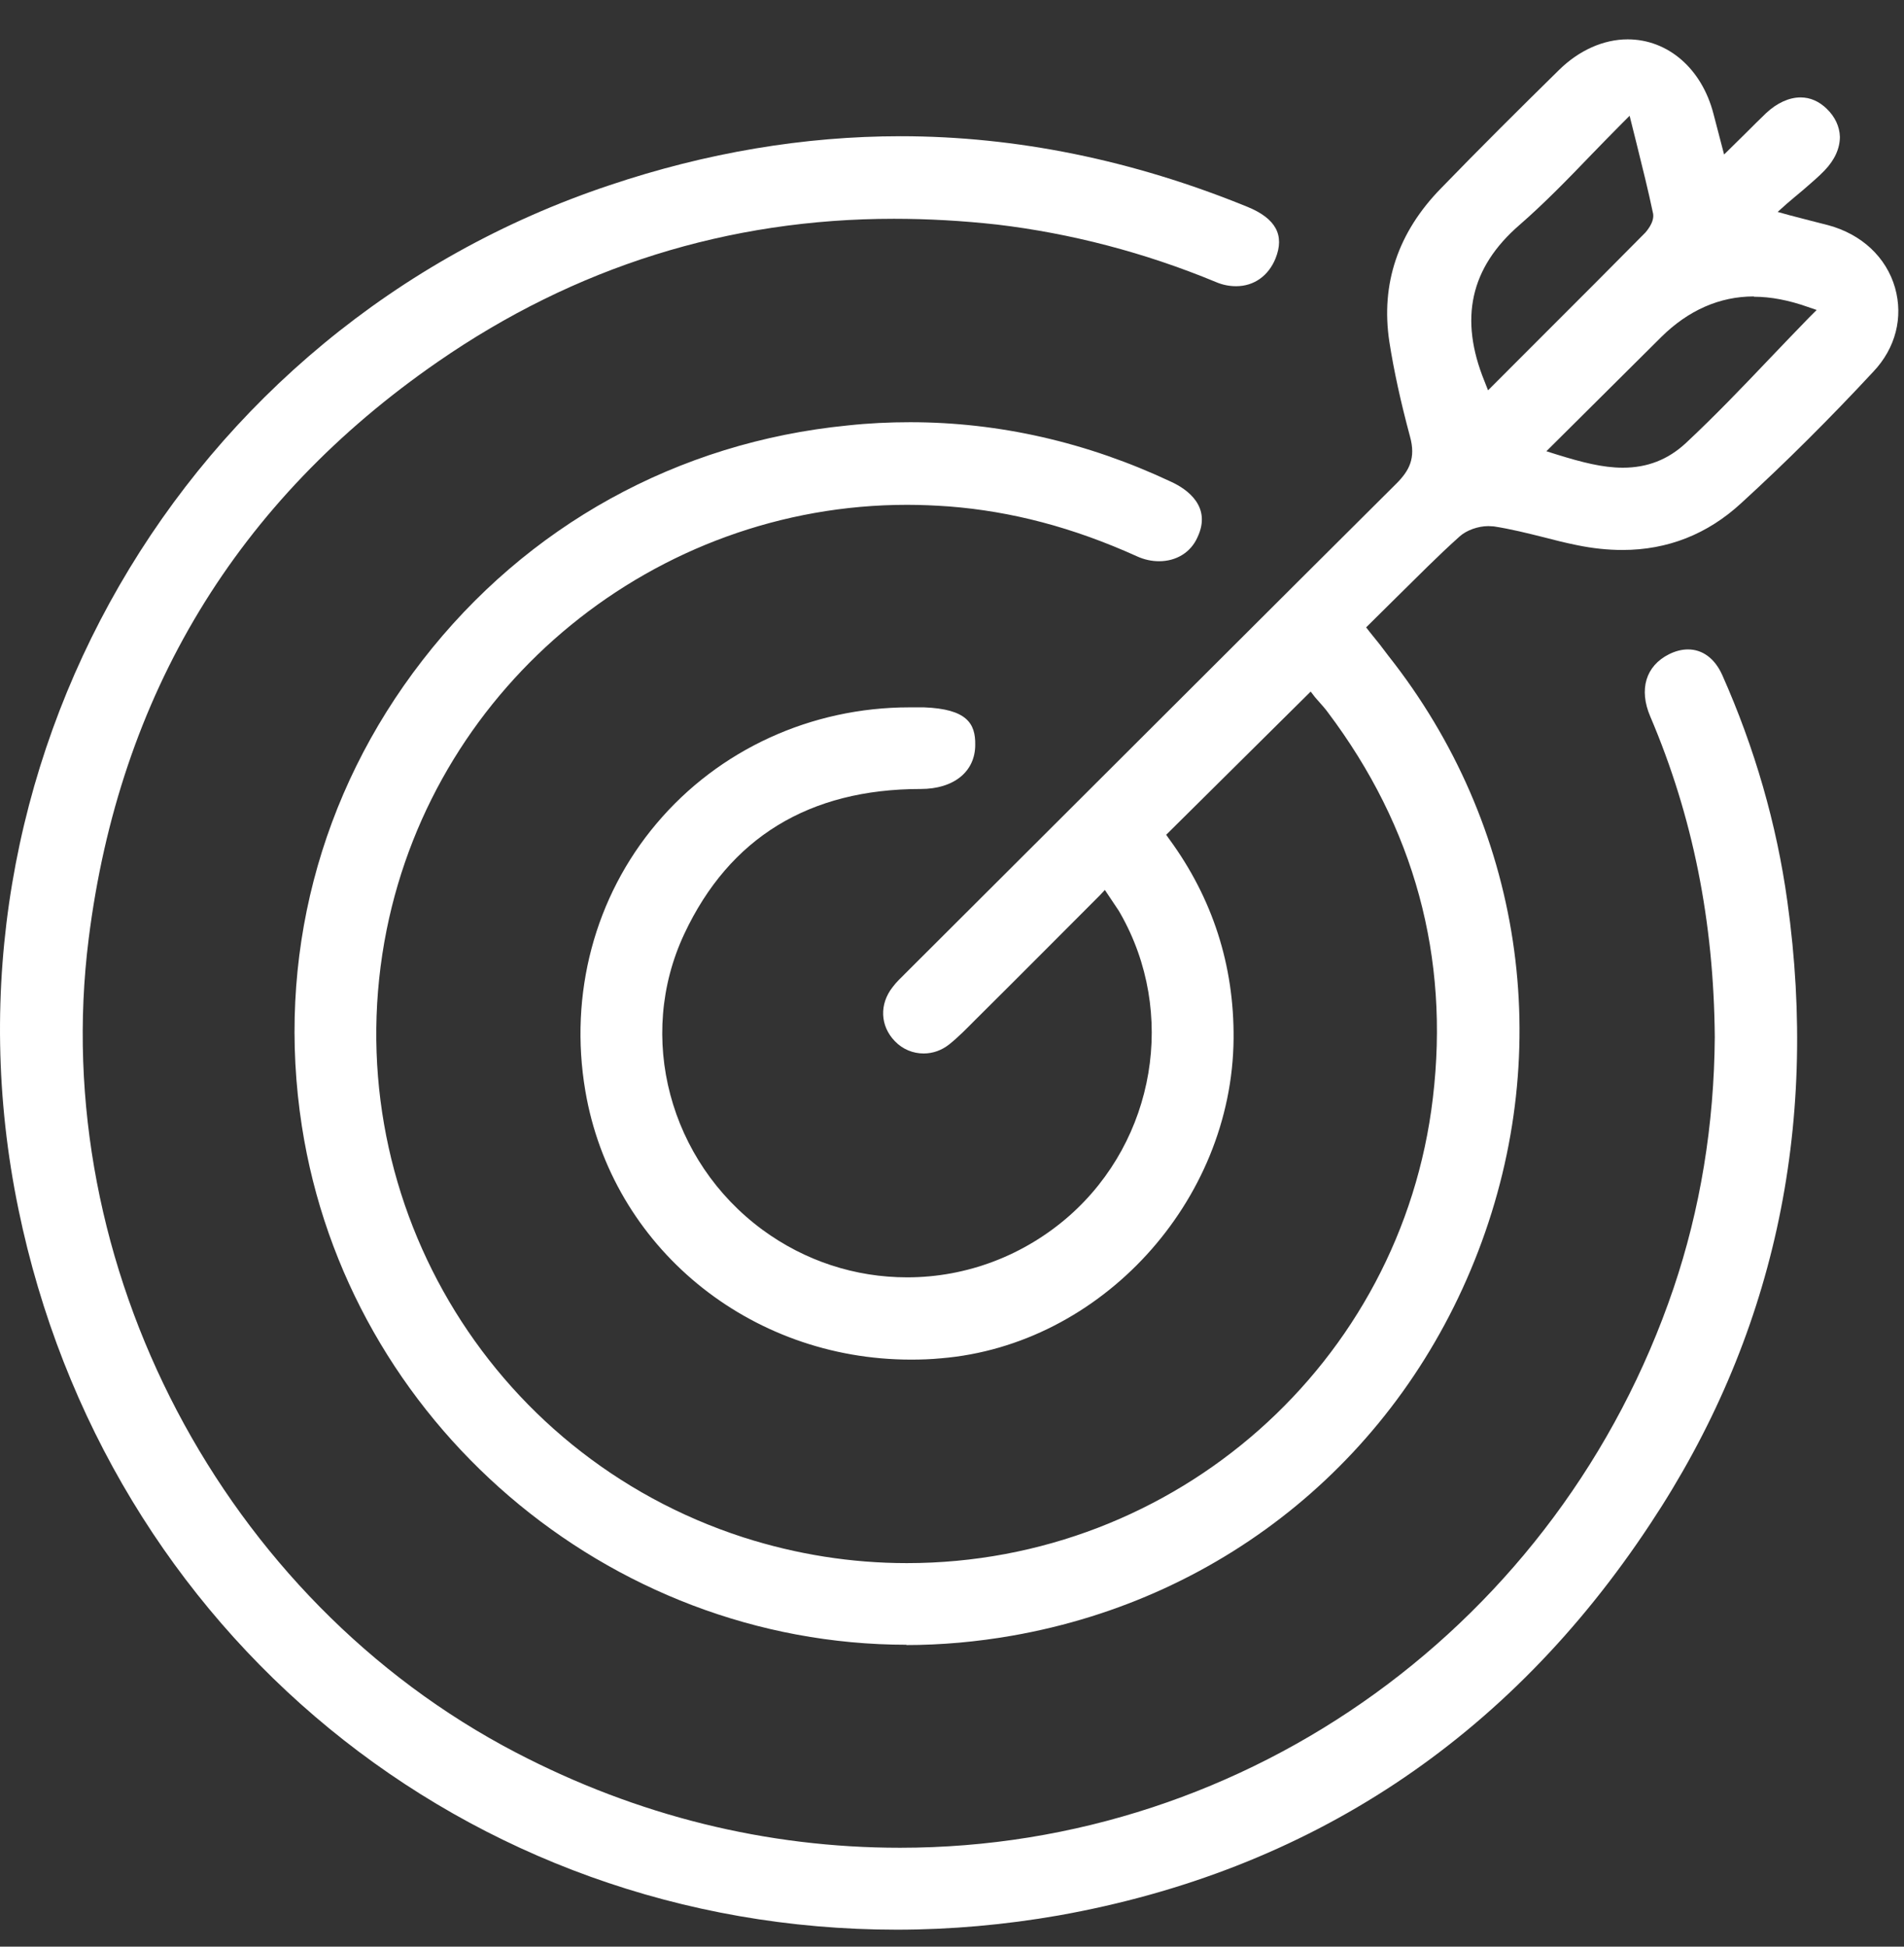 <svg xmlns="http://www.w3.org/2000/svg" width="45" height="46" viewBox="0 0 45 46" fill="none"><rect x="0" y="0" width="45" height="46" fill="#333333" stroke="none"/><g clip-path="url(#clip0_8260_297)"><path d="M21.433 38.866C14.36 38.866 8.216 33.599 7.134 26.609C6.524 22.668 7.538 18.758 9.985 15.603C12.447 12.424 16.014 10.45 20.031 10.054C20.526 10 21.022 9.977 21.51 9.977C23.613 9.977 25.694 10.45 27.684 11.387C28.065 11.563 28.644 11.974 28.301 12.698C28.141 13.057 27.798 13.262 27.394 13.262C27.219 13.262 27.043 13.224 26.876 13.148C25.359 12.462 23.903 12.081 22.424 11.967C22.096 11.944 21.769 11.929 21.441 11.929C15.488 11.929 10.312 16.151 9.139 21.967C7.889 28.195 11.509 34.369 17.569 36.328C18.827 36.731 20.122 36.937 21.433 36.937C27.783 36.937 33.126 32.212 33.865 25.946C34.262 22.623 33.431 19.551 31.381 16.83C31.32 16.746 31.251 16.67 31.19 16.601C31.152 16.555 31.114 16.517 31.083 16.479L30.977 16.342L27.562 19.726L27.638 19.833C28.659 21.228 29.17 22.813 29.155 24.544C29.124 28.393 26.022 31.785 22.241 32.097C22.005 32.12 21.769 32.128 21.532 32.128C17.698 32.128 14.459 29.46 13.834 25.778C13.445 23.492 14.055 21.19 15.518 19.459C16.99 17.714 19.17 16.715 21.494 16.715C21.609 16.715 21.723 16.715 21.837 16.715C22.851 16.753 23.057 17.096 23.049 17.6C23.049 18.232 22.546 18.644 21.761 18.644C19.124 18.644 17.241 19.795 16.174 22.066C15.031 24.498 15.816 27.44 18.026 29.064C19.025 29.795 20.206 30.184 21.441 30.184C22.851 30.184 24.208 29.666 25.275 28.728C27.31 26.929 27.813 23.926 26.479 21.586C26.434 21.502 26.38 21.434 26.327 21.35L26.113 21.03L25.984 21.167C25.054 22.097 24.147 23.011 23.225 23.926L23.049 24.101C22.851 24.3 22.653 24.505 22.432 24.681C22.257 24.818 22.051 24.894 21.83 24.894C21.578 24.894 21.334 24.795 21.151 24.605C20.801 24.246 20.778 23.728 21.098 23.324C21.182 23.21 21.289 23.11 21.388 23.011L24.36 20.046C27.242 17.173 30.115 14.299 33.004 11.426C33.301 11.128 33.469 10.831 33.324 10.313C33.103 9.49 32.943 8.758 32.836 8.072C32.63 6.707 33.042 5.488 34.056 4.451C34.971 3.506 35.908 2.576 36.846 1.654C37.318 1.189 37.898 0.93 38.469 0.93C39.422 0.93 40.222 1.623 40.497 2.69L40.748 3.651L41.267 3.14C41.427 2.98 41.579 2.828 41.739 2.675C41.998 2.431 42.288 2.302 42.555 2.302C42.783 2.302 42.989 2.393 43.172 2.568C43.37 2.759 43.477 2.988 43.485 3.232C43.485 3.506 43.363 3.78 43.119 4.032C42.974 4.184 42.806 4.322 42.616 4.489C42.494 4.588 42.372 4.695 42.227 4.817L42.014 5.008L42.288 5.084C42.7 5.191 42.959 5.259 43.203 5.32C44.003 5.534 44.582 6.082 44.788 6.799C44.986 7.5 44.803 8.224 44.277 8.781C43.264 9.871 42.212 10.922 41.152 11.89C40.359 12.622 39.414 12.996 38.347 12.996C37.997 12.996 37.638 12.958 37.265 12.881C37.006 12.828 36.754 12.767 36.495 12.698C36.099 12.599 35.702 12.5 35.306 12.439C35.268 12.439 35.222 12.432 35.176 12.432C34.932 12.432 34.658 12.531 34.498 12.676C33.987 13.133 33.507 13.621 33.004 14.116L32.288 14.825L32.371 14.932C32.547 15.145 32.684 15.321 32.813 15.496C35.984 19.505 36.777 24.765 34.94 29.559C33.096 34.376 28.98 37.768 23.918 38.652C23.087 38.797 22.249 38.873 21.41 38.873L21.433 38.866ZM41.45 7.005C40.642 7.005 39.902 7.332 39.262 7.965L36.548 10.663L36.792 10.74C37.379 10.922 37.875 11.052 38.355 11.052C38.934 11.052 39.422 10.861 39.841 10.473C40.527 9.833 41.183 9.147 41.815 8.483C42.128 8.156 42.448 7.82 42.768 7.492L42.936 7.325L42.715 7.249C42.28 7.096 41.853 7.012 41.457 7.012L41.45 7.005ZM38.324 2.927C38.081 3.171 37.844 3.415 37.615 3.651C37.044 4.245 36.495 4.809 35.908 5.32C34.749 6.326 34.483 7.531 35.085 9.009L35.169 9.223L36.533 7.858C37.326 7.066 38.111 6.281 38.888 5.495C38.911 5.465 39.102 5.259 39.071 5.053C38.957 4.505 38.82 3.963 38.675 3.376L38.515 2.736L38.324 2.927Z" fill="white"></path><path d="M21.198 45.599C11.037 45.599 2.5 38.594 0.435 28.57C-1.715 18.158 4.292 7.754 14.406 4.377C16.693 3.607 19.01 3.219 21.282 3.219C24.018 3.219 26.777 3.783 29.483 4.888C30.154 5.162 30.367 5.559 30.146 6.108C29.979 6.519 29.636 6.763 29.216 6.763C29.056 6.763 28.896 6.733 28.736 6.664C27.044 5.963 25.299 5.513 23.568 5.307C22.745 5.216 21.93 5.17 21.129 5.17C17.211 5.17 13.591 6.306 10.351 8.547C5.595 11.832 2.82 16.421 2.096 22.183C1.121 29.904 5.275 37.809 12.196 41.414C15.062 42.908 18.118 43.663 21.274 43.663C29.521 43.663 36.869 38.35 39.552 30.445C40.185 28.578 40.513 26.581 40.528 24.508C40.505 21.771 40.01 19.294 39.003 16.931C38.729 16.291 38.897 15.735 39.446 15.46C39.598 15.384 39.75 15.346 39.895 15.346C40.238 15.346 40.528 15.559 40.703 15.948C41.473 17.678 41.991 19.477 42.243 21.299C42.997 26.68 41.907 31.635 39.003 36.01C35.642 41.102 30.931 44.211 25.017 45.263C23.751 45.484 22.463 45.599 21.19 45.599H21.198Z" fill="white"></path></g><defs><clipPath id="clip0_8260_297"><rect width="44.88" height="44.667" fill="white" transform="translate(0 0.93)"></rect></clipPath></defs></svg>